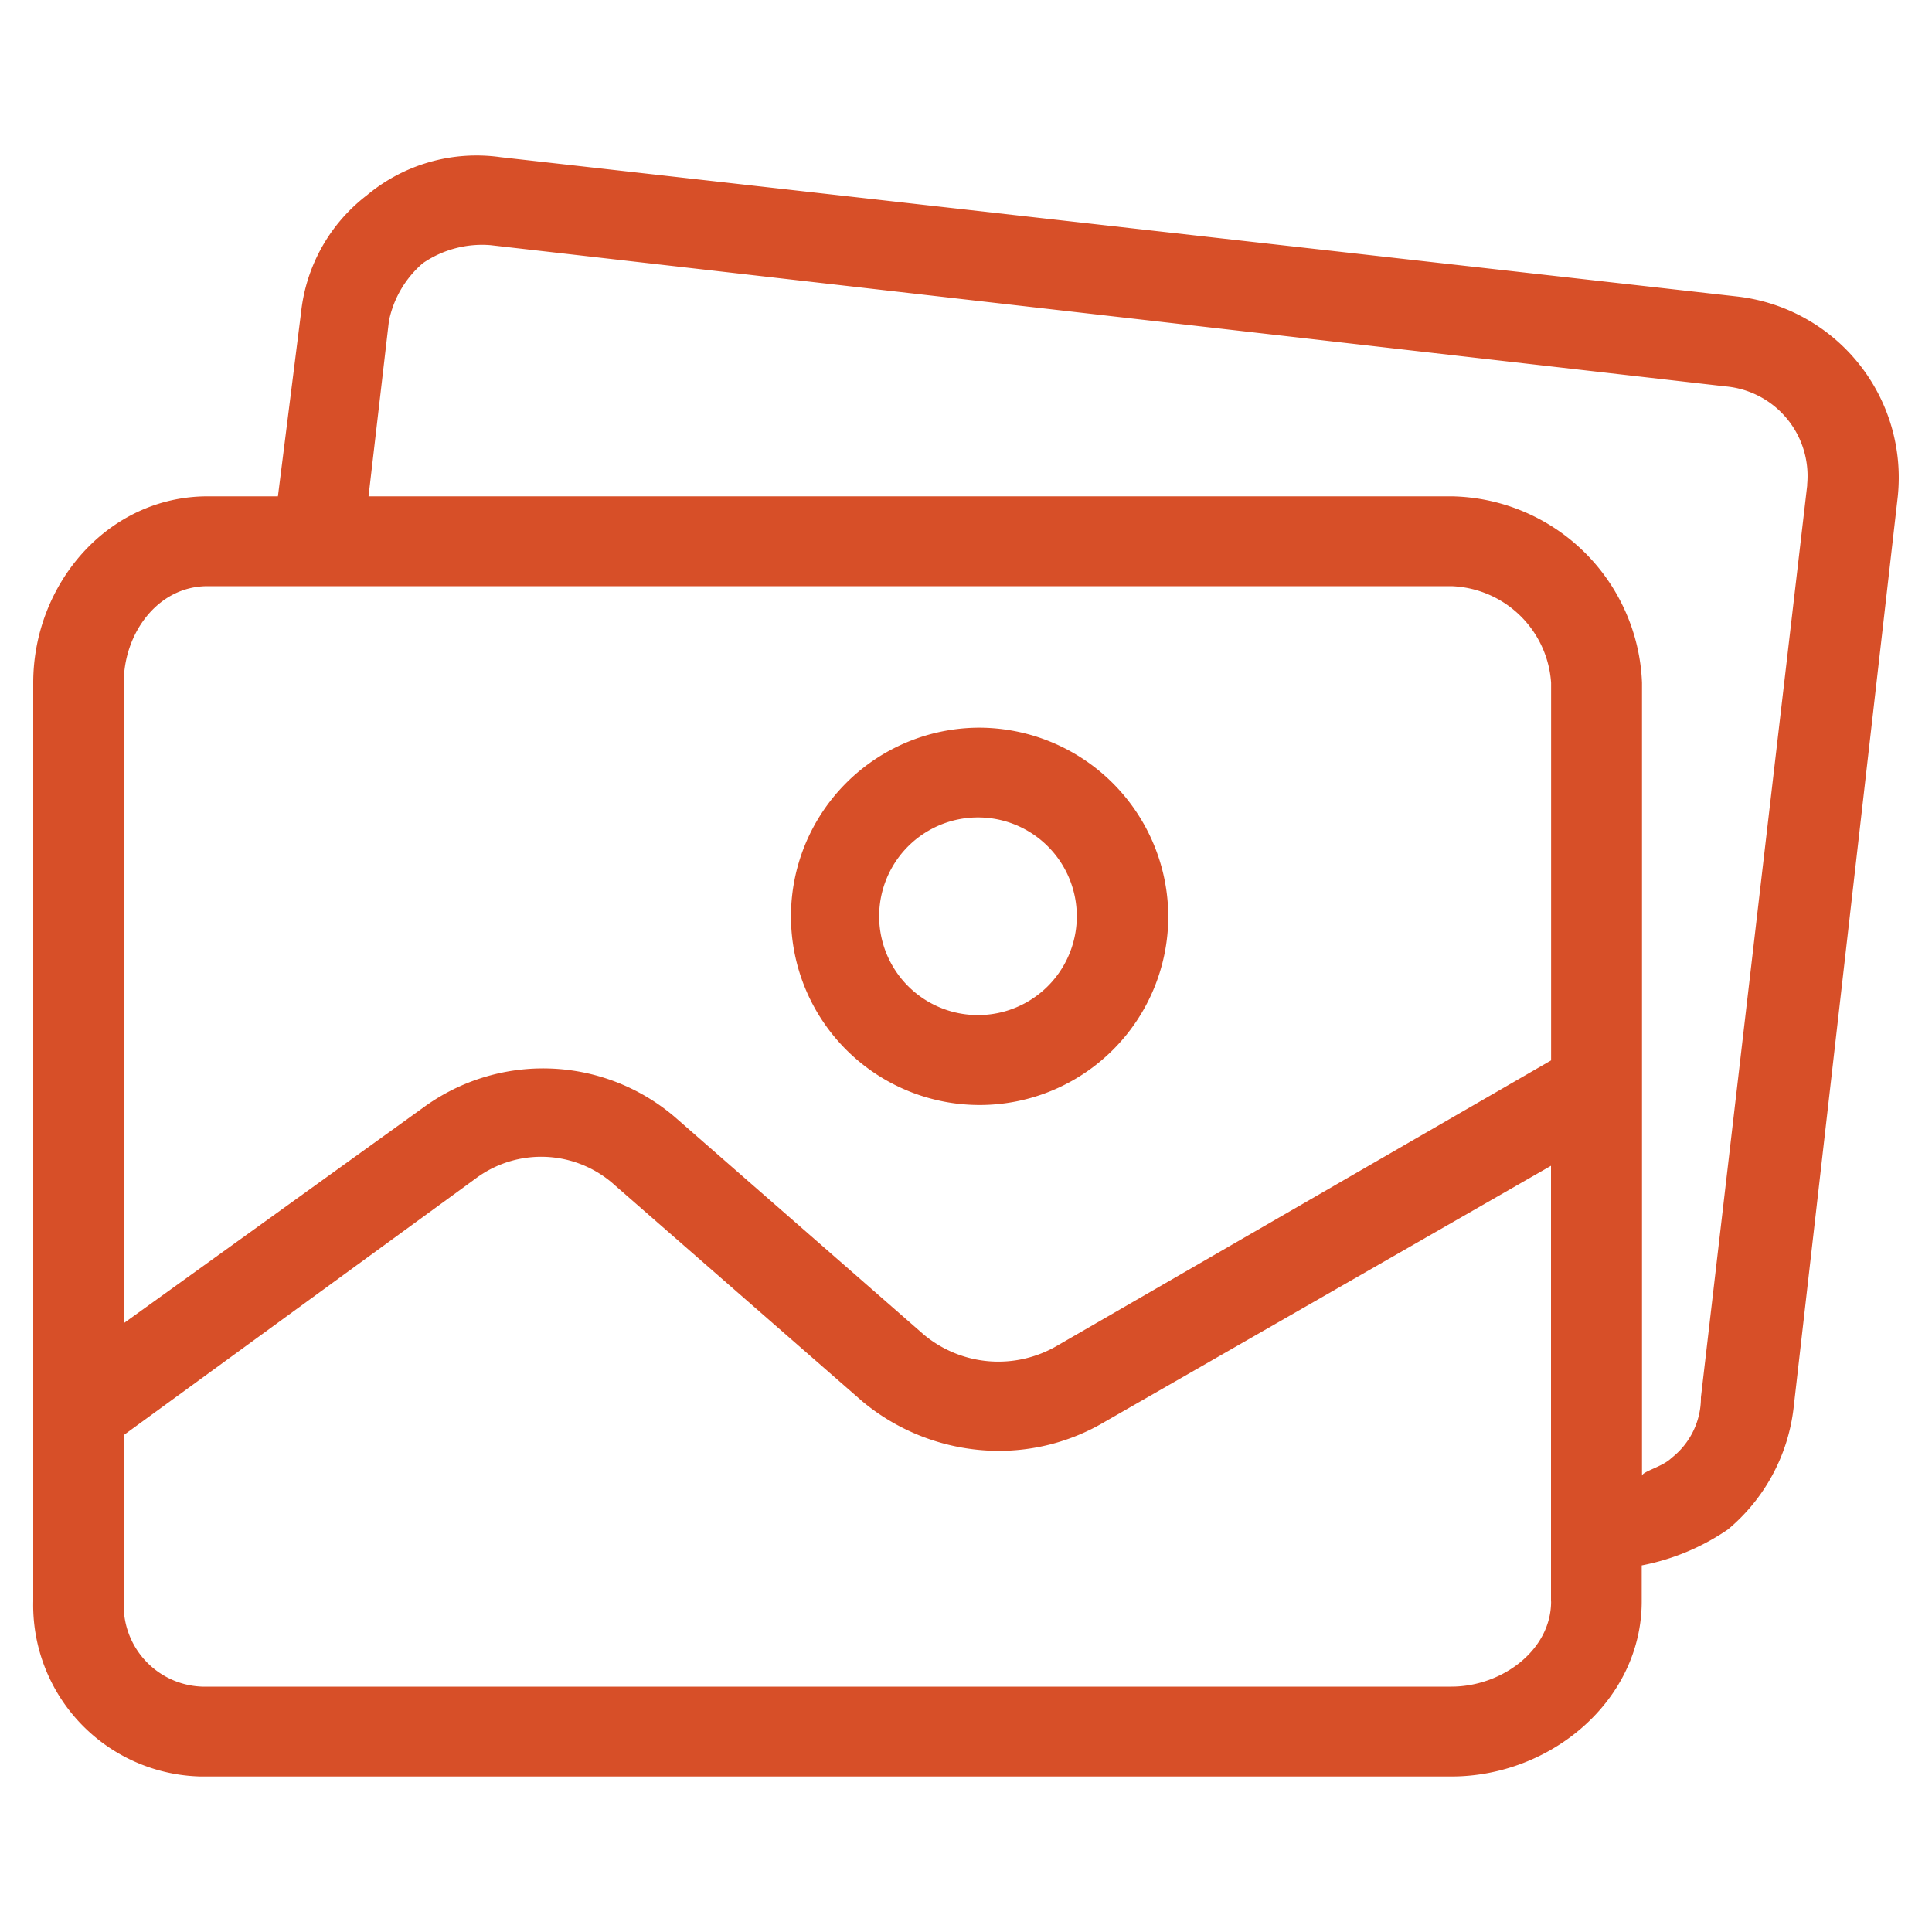 <svg xmlns="http://www.w3.org/2000/svg" id="Layer_1" data-name="Layer 1" viewBox="0 0 200 200"><defs><style>.cls-1{fill:#d74f28;}</style></defs><path class="cls-1" d="M101.24,75.33a19.53,19.53,0,1,0,19.7,19.53A19.61,19.61,0,0,0,101.24,75.33Zm0,29.75a10.23,10.23,0,1,1,0-20.46h0a10.23,10.23,0,1,1,0,20.46Z"></path><path class="cls-1" d="M179.8,30.69l-128-14.42a17.71,17.71,0,0,0-13.83,3.95,17.63,17.63,0,0,0-6.8,12.09L28.77,51.38H21.5c-10.32,0-18.06,9.07-18.06,19.3v95.09A17.74,17.74,0,0,0,20.79,183.9H150.25c10.32,0,19.7-7.9,19.7-18.13v-3.72a23.73,23.73,0,0,0,8.92-3.72,19.27,19.27,0,0,0,6.8-12.56l10.79-94.39A18.87,18.87,0,0,0,179.8,30.69ZM160.57,165.77c0,5.11-5.16,8.83-10.32,8.83H21.5a8.41,8.41,0,0,1-8.69-8.12c0-.24,0-.48,0-.71V148.56l36.35-26.5a11.34,11.34,0,0,1,14.55.69l25.56,22.32a22.13,22.13,0,0,0,13.84,5.12,21.47,21.47,0,0,0,11.25-3l46.2-26.51v45.11Zm0-56-51.12,29.53a12.05,12.05,0,0,1-13.84-1.16l-25.8-22.55a21,21,0,0,0-26-.93l-31,22.32V70.68c0-5.12,3.52-10,8.68-10H150.25a10.73,10.73,0,0,1,10.32,10v39.05Zm26.51-59.61a.38.38,0,0,1,0,.1l-11,94.39a7.9,7.9,0,0,1-3.05,6.28c-.94.93-3.05,1.39-3.05,1.86V70.68a20.08,20.08,0,0,0-19.7-19.3H38.15l2.11-18.14a10.68,10.68,0,0,1,3.52-6,10.84,10.84,0,0,1,7-1.86L178.63,40A9.31,9.31,0,0,1,187.08,50.12Z"></path></svg>
